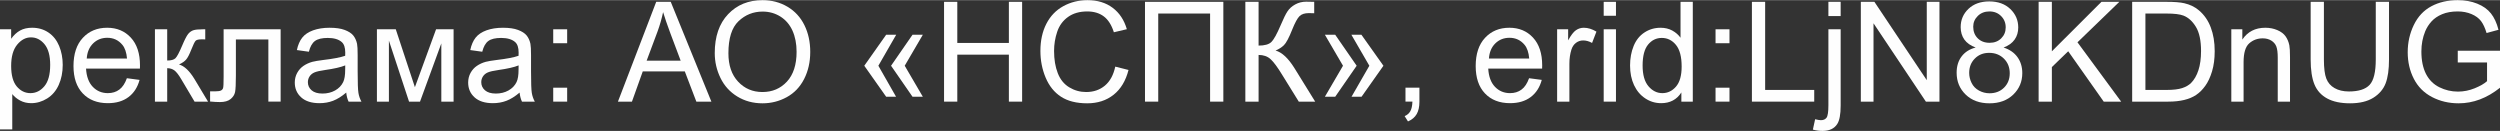 <?xml version="1.0" encoding="UTF-8"?> <!-- Creator: CorelDRAW 2019 (64-Bit) --> <svg xmlns="http://www.w3.org/2000/svg" xmlns:xlink="http://www.w3.org/1999/xlink" xmlns:xodm="http://www.corel.com/coreldraw/odm/2003" xml:space="preserve" width="1793px" height="94px" style="shape-rendering:geometricPrecision; text-rendering:geometricPrecision; image-rendering:optimizeQuality; fill-rule:evenodd; clip-rule:evenodd" viewBox="0 0 5690.78 297.67"><rect x="0" y="0" width="5690.78" height="297.67" fill="#333333" stroke="none"/> <defs> <style type="text/css"> <![CDATA[ .fil0 {fill:#FEFEFE;fill-rule:nonzero} ]]> </style> </defs> <g id="Layer_x0020_1">  <path class="fil0" d="M0 294.18l0 -227.85 25.39 0 0 21.63c5.97,-8.36 12.74,-14.65 20.31,-18.83 7.51,-4.18 16.66,-6.3 27.4,-6.3 14.06,0 26.44,3.6 37.18,10.85 10.73,7.19 18.82,17.4 24.32,30.51 5.45,13.17 8.2,27.56 8.2,43.27 0,16.77 -3.01,31.89 -9.04,45.38 -6.03,13.43 -14.81,23.75 -26.34,30.94 -11.48,7.14 -23.59,10.73 -36.28,10.73 -9.31,0 -17.67,-1.95 -25.02,-5.87 -7.41,-3.91 -13.43,-8.83 -18.19,-14.8l0 80.34 -27.93 0zm25.39 -144.5c0,21.1 4.28,36.7 12.8,46.81 8.56,10.1 18.93,15.18 31.1,15.18 12.37,0 22.95,-5.24 31.73,-15.71 8.83,-10.47 13.22,-26.66 13.22,-48.61 0,-20.94 -4.28,-36.6 -12.9,-47.02 -8.62,-10.42 -18.89,-15.6 -30.84,-15.6 -11.85,0 -22.32,5.55 -31.42,16.61 -9.14,11.11 -13.69,27.19 -13.69,48.34z"></path> <path id="1" class="fil0" d="M288.83 177.71l28.88 3.81c-4.5,16.76 -12.9,29.83 -25.18,39.08 -12.27,9.26 -27.92,13.91 -47.02,13.91 -24.01,0 -43.05,-7.4 -57.12,-22.21 -14.07,-14.75 -21.1,-35.54 -21.1,-62.25 0,-27.61 7.09,-49.08 21.31,-64.31 14.23,-15.29 32.69,-22.91 55.38,-22.91 21.95,0 39.88,7.46 53.79,22.43 13.91,14.97 20.89,36.02 20.89,63.15 0,1.64 -0.05,4.13 -0.16,7.41l-122.65 0c1.06,18.03 6.14,31.89 15.34,41.46 9.15,9.57 20.63,14.39 34.32,14.39 10.21,0 18.94,-2.7 26.13,-8.1 7.25,-5.39 12.96,-14.01 17.19,-25.86zm-91.39 -44.74l91.71 0c-1.22,-13.86 -4.76,-24.23 -10.53,-31.16 -8.83,-10.73 -20.36,-16.13 -34.48,-16.13 -12.8,0 -23.54,4.29 -32.26,12.86 -8.68,8.57 -13.49,20.04 -14.44,34.43z"></path> <path id="2" class="fil0" d="M352.67 66.33l27.93 0 0 71.08c8.88,0 15.12,-1.69 18.72,-5.13 3.54,-3.39 8.78,-13.27 15.76,-29.72 5.5,-13.01 9.94,-21.58 13.33,-25.71 3.44,-4.13 7.35,-6.93 11.79,-8.36 4.5,-1.43 11.64,-2.16 21.42,-2.16l5.61 0 0 23 -7.78 -0.16c-7.35,0 -12.06,1.11 -14.12,3.28 -2.16,2.28 -5.5,9.05 -9.94,20.31 -4.23,10.79 -8.09,18.25 -11.64,22.37 -3.49,4.13 -8.93,7.89 -16.28,11.32 12,3.23 23.85,14.39 35.48,33.54l30.62 51.03 -30.67 0 -30.2 -50.88c-6.08,-10.31 -11.37,-17.08 -15.87,-20.36 -4.54,-3.28 -9.94,-4.92 -16.23,-4.92l0 76.16 -27.93 0 0 -164.69z"></path> <path id="3" class="fil0" d="M509.01 66.33l129.79 0 0 164.54 -27.92 0 0 -141.38 -73.94 0 0 81.93c0,19.09 -0.64,31.68 -1.85,37.81 -1.27,6.09 -4.66,11.37 -10.21,15.92 -5.61,4.55 -13.65,6.83 -24.17,6.83 -6.51,0 -14.02,-0.43 -22.48,-1.22l0 -23.22 12.22 0c5.76,0 9.89,-0.58 12.37,-1.8 2.49,-1.16 4.13,-3.07 4.97,-5.66 0.8,-2.59 1.22,-11 1.22,-25.22l0 -108.53z"></path> <path id="4" class="fil0" d="M788.11 210.4c-10.37,8.83 -20.36,15.02 -29.94,18.67 -9.57,3.65 -19.83,5.44 -30.83,5.44 -18.09,0 -32,-4.39 -41.73,-13.22 -9.73,-8.78 -14.6,-20.04 -14.6,-33.74 0,-8.04 1.85,-15.39 5.5,-22.06 3.7,-6.66 8.52,-11.95 14.44,-15.97 5.98,-4.02 12.64,-7.09 20.1,-9.15 5.5,-1.43 13.8,-2.8 24.86,-4.18 22.53,-2.64 39.19,-5.87 49.82,-9.57 0.1,-3.81 0.16,-6.24 0.16,-7.25 0,-11.31 -2.65,-19.3 -7.93,-23.96 -7.14,-6.29 -17.78,-9.41 -31.84,-9.41 -13.18,0 -22.91,2.33 -29.15,6.93 -6.29,4.6 -10.89,12.75 -13.91,24.49l-27.29 -3.81c2.49,-11.69 6.56,-21.16 12.27,-28.35 5.71,-7.19 13.96,-12.69 24.76,-16.61 10.73,-3.86 23.27,-5.82 37.44,-5.82 14.07,0 25.55,1.64 34.38,4.98 8.78,3.33 15.28,7.46 19.41,12.48 4.12,5.02 7.03,11.37 8.73,19.04 0.9,4.76 1.37,13.33 1.37,25.65l0 37.02c0,25.87 0.58,42.21 1.75,49.14 1.11,6.93 3.44,13.54 6.82,19.88l-29.2 0c-2.8,-5.87 -4.6,-12.74 -5.39,-20.62zm-2.22 -61.88c-10.16,4.12 -25.39,7.61 -45.7,10.47 -11.53,1.64 -19.67,3.49 -24.43,5.55 -4.76,2.07 -8.41,5.08 -11,8.99 -2.6,3.97 -3.92,8.36 -3.92,13.23 0,7.35 2.81,13.53 8.46,18.45 5.66,4.92 13.91,7.41 24.76,7.41 10.73,0 20.31,-2.33 28.72,-7.03 8.35,-4.66 14.54,-11.06 18.46,-19.15 3.01,-6.3 4.49,-15.55 4.49,-27.77l0.16 -10.15z"></path> <polygon id="5" class="fil0" points="857.98,66.33 900.92,66.33 944.45,198.13 992.63,66.33 1032.51,66.33 1032.51,231.02 1004.59,231.02 1004.59,98.43 956.09,231.02 931.12,231.02 885.27,92.08 885.27,231.02 857.98,231.02 "></polygon> <path id="6" class="fil0" d="M1182.77 210.4c-10.36,8.83 -20.36,15.02 -29.93,18.67 -9.57,3.65 -19.83,5.44 -30.84,5.44 -18.08,0 -31.99,-4.39 -41.72,-13.22 -9.74,-8.78 -14.6,-20.04 -14.6,-33.74 0,-8.04 1.85,-15.39 5.5,-22.06 3.7,-6.66 8.51,-11.95 14.44,-15.97 5.97,-4.02 12.64,-7.09 20.09,-9.15 5.51,-1.43 13.81,-2.8 24.86,-4.18 22.53,-2.64 39.2,-5.87 49.82,-9.57 0.11,-3.81 0.16,-6.24 0.16,-7.25 0,-11.31 -2.64,-19.3 -7.93,-23.96 -7.14,-6.29 -17.77,-9.41 -31.84,-9.41 -13.17,0 -22.9,2.33 -29.14,6.93 -6.3,4.6 -10.9,12.75 -13.91,24.49l-27.29 -3.81c2.48,-11.69 6.56,-21.16 12.27,-28.35 5.71,-7.19 13.96,-12.69 24.75,-16.61 10.74,-3.86 23.27,-5.82 37.45,-5.82 14.06,0 25.54,1.64 34.38,4.98 8.77,3.33 15.28,7.46 19.41,12.48 4.12,5.02 7.03,11.37 8.72,19.04 0.9,4.76 1.38,13.33 1.38,25.65l0 37.02c0,25.87 0.58,42.21 1.74,49.14 1.11,6.93 3.44,13.54 6.83,19.88l-29.2 0c-2.8,-5.87 -4.6,-12.74 -5.4,-20.62zm-2.22 -61.88c-10.15,4.12 -25.38,7.61 -45.69,10.47 -11.53,1.64 -19.68,3.49 -24.44,5.55 -4.76,2.07 -8.41,5.08 -11,8.99 -2.59,3.97 -3.91,8.36 -3.91,13.23 0,7.35 2.8,13.53 8.46,18.45 5.66,4.92 13.91,7.41 24.75,7.41 10.74,0 20.31,-2.33 28.72,-7.03 8.36,-4.66 14.54,-11.06 18.46,-19.15 3.01,-6.3 4.49,-15.55 4.49,-27.77l0.16 -10.15z"></path> <path id="7" class="fil0" d="M1259.31 98.06l0 -31.73 31.73 0 0 31.73 -31.73 0zm0 132.96l0 -31.73 31.73 0 0 31.73 -31.73 0z"></path> <path id="8" class="fil0" d="M1406.6 231.02l87.16 -227.21 33.06 0 92.51 227.21 -34.22 0 -26.29 -68.86 -95.68 0 -24.64 68.86 -31.9 0zm65.37 -93.29l77.43 0 -23.69 -62.99c-7.14,-19.15 -12.53,-34.97 -16.29,-47.45 -3.12,14.81 -7.3,29.35 -12.53,43.74l-24.92 66.7z"></path> <path id="9" class="fil0" d="M1626.99 120.43c0,-37.66 10.16,-67.17 30.42,-88.48 20.25,-21.32 46.38,-31.95 78.43,-31.95 21,0 39.88,5.03 56.75,15.02 16.82,10 29.67,23.96 38.51,41.89 8.83,17.88 13.27,38.19 13.27,60.88 0,23 -4.65,43.63 -13.96,61.77 -9.31,18.2 -22.48,31.95 -39.51,41.26 -17.08,9.36 -35.49,14.01 -55.22,14.01 -21.42,0 -40.51,-5.18 -57.38,-15.5 -16.82,-10.31 -29.62,-24.38 -38.3,-42.25 -8.67,-17.83 -13.01,-36.71 -13.01,-56.65zm31.1 0.53c0,27.34 7.36,48.87 22.06,64.58 14.7,15.71 33.16,23.59 55.37,23.59 22.64,0 41.21,-7.94 55.86,-23.8 14.59,-15.87 21.89,-38.4 21.89,-67.6 0,-18.45 -3.12,-34.59 -9.36,-48.34 -6.24,-13.75 -15.39,-24.43 -27.4,-32 -12.06,-7.56 -25.54,-11.37 -40.51,-11.37 -21.26,0 -39.56,7.3 -54.9,21.9 -15.34,14.6 -23.01,38.93 -23.01,73.04z"></path> <path id="10" class="fil0" d="M1999.44 149.31l40.3 70.61 -22.53 0 -49.82 -70.61 49.82 -70.61 22.85 0 -40.62 70.61zm59.98 0l41.25 70.61 -23.48 0 -48.87 -70.61 48.87 -70.61 23.48 0 -41.25 70.61z"></path> <polygon id="11" class="fil0" points="2148.96,231.02 2148.96,3.81 2179.11,3.81 2179.11,97.42 2296.52,97.42 2296.52,3.81 2326.67,3.81 2326.67,231.02 2296.52,231.02 2296.52,124.08 2179.11,124.08 2179.11,231.02 "></polygon> <path id="12" class="fil0" d="M2538.71 151.32l30.15 7.61c-6.3,24.7 -17.62,43.48 -33.96,56.44 -16.34,12.96 -36.33,19.46 -59.98,19.46 -24.43,0 -44.32,-4.97 -59.66,-14.96 -15.33,-9.95 -26.97,-24.39 -34.95,-43.27 -7.99,-18.93 -12.01,-39.19 -12.01,-60.87 0,-23.65 4.49,-44.27 13.54,-61.89 9.04,-17.61 21.89,-30.99 38.56,-40.14 16.66,-9.15 35.01,-13.7 55,-13.7 22.74,0 41.83,5.77 57.28,17.35 15.49,11.58 26.29,27.82 32.37,48.76l-29.51 6.99c-5.24,-16.51 -12.91,-28.57 -22.9,-36.08 -10,-7.56 -22.59,-11.32 -37.77,-11.32 -17.4,0 -32,4.18 -43.68,12.54 -11.69,8.36 -19.94,19.62 -24.65,33.69 -4.76,14.12 -7.14,28.67 -7.14,43.63 0,19.31 2.8,36.18 8.41,50.57 5.6,14.44 14.33,25.18 26.18,32.32 11.84,7.14 24.64,10.68 38.45,10.68 16.82,0 30.99,-4.87 42.63,-14.55 11.63,-9.73 19.51,-24.11 23.64,-43.26z"></path> <polygon id="13" class="fil0" points="2606.36,3.81 2784.7,3.81 2784.7,231.02 2754.56,231.02 2754.56,30.46 2636.5,30.46 2636.5,231.02 2606.36,231.02 "></polygon> <path id="14" class="fil0" d="M2834.79 3.81l30.14 0 0 99.64c13.7,0 23.38,-2.69 28.93,-8.04 5.61,-5.34 12.7,-18.14 21.37,-38.45 6.3,-14.96 11.48,-25.49 15.61,-31.62 4.07,-6.19 9.88,-11.37 17.45,-15.55 7.51,-4.18 15.87,-6.3 24.96,-6.3 11.58,0 17.67,0.11 18.3,0.32l0 26.02c-1.06,0 -3.07,-0.05 -6.03,-0.16 -3.33,-0.1 -5.34,-0.16 -6.08,-0.16 -9.57,0 -16.71,2.33 -21.37,6.99 -4.76,4.65 -10.15,14.59 -16.29,29.77 -7.61,19.25 -14.07,31.42 -19.36,36.44 -5.23,4.98 -11.58,8.99 -18.88,12.01 14.65,4.02 29.14,17.61 43.42,40.67l46.81 75.63 -37.34 0 -38.13 -61.56c-10.42,-17.08 -19.15,-28.82 -26.13,-35.17 -7.03,-6.4 -16.08,-9.57 -27.24,-9.57l0 106.3 -30.14 0 0 -227.21z"></path> <path id="15" class="fil0" d="M3117.06 149.31l-40.94 -70.61 22.85 0 50.14 70.61 -49.82 70.61 -22.85 0 40.62 -70.61zm-59.98 0l-41.25 -70.61 23.48 0 48.87 70.61 -48.87 70.61 -23.48 0 41.25 -70.61z"></path> <path id="16" class="fil0" d="M3199.3 231.02l0 -31.73 31.74 0 0 31.73c0,11.69 -2.06,21.16 -6.24,28.35 -4.13,7.2 -10.74,12.8 -19.79,16.72l-7.61 -12.06c5.92,-2.59 10.26,-6.4 13.01,-11.38 2.81,-5.02 4.39,-12.21 4.71,-21.63l-15.82 0z"></path> <path id="17" class="fil0" d="M3480.68 177.71l28.87 3.81c-4.49,16.76 -12.9,29.83 -25.17,39.08 -12.27,9.26 -27.93,13.91 -47.02,13.91 -24.01,0 -43.05,-7.4 -57.12,-22.21 -14.07,-14.75 -21.1,-35.54 -21.1,-62.25 0,-27.61 7.08,-49.08 21.31,-64.31 14.23,-15.29 32.68,-22.91 55.38,-22.91 21.94,0 39.88,7.46 53.78,22.43 13.91,14.97 20.9,36.02 20.9,63.15 0,1.64 -0.06,4.13 -0.16,7.41l-122.65 0c1.05,18.03 6.13,31.89 15.33,41.46 9.15,9.57 20.63,14.39 34.33,14.39 10.21,0 18.93,-2.7 26.13,-8.1 7.24,-5.39 12.95,-14.01 17.19,-25.86zm-91.4 -44.74l91.71 0c-1.21,-13.86 -4.76,-24.23 -10.52,-31.16 -8.84,-10.73 -20.36,-16.13 -34.49,-16.13 -12.8,0 -23.53,4.29 -32.26,12.86 -8.67,8.57 -13.49,20.04 -14.44,34.43z"></path> <path id="18" class="fil0" d="M3544.51 231.02l0 -164.69 25.07 0 0 25.22c6.4,-11.69 12.33,-19.41 17.77,-23.11 5.45,-3.76 11.43,-5.61 17.93,-5.61 9.42,0 18.99,2.97 28.72,8.84l-9.94 25.75c-6.77,-3.8 -13.54,-5.71 -20.31,-5.71 -6.08,0 -11.53,1.85 -16.34,5.5 -4.82,3.65 -8.25,8.73 -10.32,15.24 -3.12,9.89 -4.65,20.73 -4.65,32.52l0 86.05 -27.93 0z"></path> <path id="19" class="fil0" d="M3650.5 35.54l0 -31.73 27.93 0 0 31.73 -27.93 0zm0 195.48l0 -164.69 27.93 0 0 164.69 -27.93 0z"></path> <path id="20" class="fil0" d="M3827.31 231.02l0 -20.89c-10.41,16.24 -25.75,24.38 -46.01,24.38 -13.12,0 -25.17,-3.59 -36.12,-10.84 -11,-7.19 -19.52,-17.29 -25.6,-30.2 -6.03,-12.95 -9.05,-27.82 -9.05,-44.64 0,-16.39 2.75,-31.25 8.2,-44.64 5.5,-13.33 13.7,-23.58 24.65,-30.67 10.89,-7.14 23.17,-10.69 36.65,-10.69 9.94,0 18.78,2.12 26.5,6.3 7.72,4.18 14.01,9.68 18.88,16.39l0 -81.71 27.93 0 0 227.21 -26.03 0zm-88.22 -82.13c0,21.05 4.45,36.76 13.38,47.18 8.89,10.41 19.42,15.6 31.53,15.6 12.21,0 22.58,-4.97 31.15,-14.92 8.52,-9.94 12.8,-25.12 12.8,-45.54 0,-22.42 -4.34,-38.92 -13.07,-49.45 -8.67,-10.52 -19.4,-15.76 -32.15,-15.76 -12.43,0 -22.8,5.03 -31.15,15.13 -8.31,10.1 -12.49,26.02 -12.49,47.76z"></path> <path id="21" class="fil0" d="M3905.12 98.06l0 -31.73 31.73 0 0 31.73 -31.73 0zm0 132.96l0 -31.73 31.73 0 0 31.73 -31.73 0z"></path> <polygon id="22" class="fil0" points="3987.89,231.02 3987.89,3.81 4018.03,3.81 4018.03,204.37 4129.74,204.37 4129.74,231.02 "></polygon> <path id="23" class="fil0" d="M4162 36.18l0 -32.37 27.92 0 0 32.37 -27.92 0zm-35.33 258.52l5.13 -23.64c5.61,1.43 10,2.17 13.22,2.17 5.71,0 9.95,-1.9 12.75,-5.66 2.8,-3.75 4.23,-13.22 4.23,-28.3l0 -172.94 27.92 0 0 173.53c0,20.25 -2.64,34.38 -7.93,42.31 -6.71,10.31 -17.87,15.5 -33.48,15.5 -7.56,0 -14.81,-1.01 -21.84,-2.97z"></path> <polygon id="24" class="fil0" points="4235.83,231.02 4235.83,3.81 4266.72,3.81 4385.93,182.15 4385.93,3.81 4414.81,3.81 4414.81,231.02 4383.93,231.02 4264.71,52.68 4264.71,231.02 "></polygon> <path id="25" class="fil0" d="M4497.21 107.84c-11.58,-4.23 -20.14,-10.31 -25.75,-18.14 -5.55,-7.88 -8.36,-17.29 -8.36,-28.24 0,-16.55 5.93,-30.41 17.77,-41.68 11.9,-11.26 27.66,-16.92 47.39,-16.92 19.78,0 35.76,5.76 47.81,17.29 12.06,11.53 18.09,25.55 18.09,42.1 0,10.53 -2.75,19.73 -8.25,27.51 -5.5,7.83 -13.85,13.85 -25.12,18.08 13.91,4.55 24.43,11.85 31.68,22 7.25,10.11 10.9,22.17 10.9,36.23 0,19.42 -6.88,35.71 -20.58,48.93 -13.75,13.22 -31.79,19.83 -54.16,19.83 -22.37,0 -40.41,-6.61 -54.15,-19.88 -13.7,-13.28 -20.58,-29.83 -20.58,-49.67 0,-14.75 3.75,-27.13 11.27,-37.07 7.51,-10 18.19,-16.77 32.04,-20.37zm-5.55 -47.39c0,10.79 3.44,19.58 10.26,26.4 6.88,6.82 15.87,10.26 27.03,10.26 10.84,0 19.62,-3.39 26.45,-10.16 6.82,-6.77 10.2,-15.07 10.2,-24.91 0,-10.26 -3.49,-18.88 -10.52,-25.86 -6.98,-6.98 -15.82,-10.48 -26.45,-10.48 -10.73,0 -19.57,3.45 -26.55,10.27 -6.93,6.82 -10.42,14.96 -10.42,24.48zm-9.2 105.04c0,7.99 1.85,15.66 5.55,23.12 3.71,7.4 9.31,13.17 16.82,17.24 7.46,4.07 15.5,6.13 24.02,6.13 13.43,0 24.43,-4.28 33.05,-12.85 8.62,-8.57 12.9,-19.46 12.9,-32.69 0,-13.43 -4.44,-24.53 -13.27,-33.32 -8.88,-8.77 -20.1,-13.16 -33.58,-13.16 -13.23,0 -24.07,4.33 -32.64,13.01 -8.57,8.67 -12.85,19.51 -12.85,32.52z"></path> <polygon id="26" class="fil0" points="4640.55,231.02 4640.55,3.81 4670.69,3.81 4670.69,116.46 4783.56,3.81 4824.29,3.81 4728.98,95.94 4828.41,231.02 4788.74,231.02 4707.88,116.36 4670.69,152.33 4670.69,231.02 "></polygon> <path id="27" class="fil0" d="M4853.48 231.02l0 -227.21 78.28 0c17.66,0 31.15,1.06 40.46,3.23 13.01,3.01 24.12,8.46 33.32,16.28 12.01,10.16 20.95,23.07 26.87,38.83 5.98,15.76 8.94,33.79 8.94,54.05 0,17.24 -2.01,32.53 -6.03,45.86 -4.02,13.32 -9.21,24.38 -15.5,33.11 -6.34,8.72 -13.22,15.6 -20.73,20.57 -7.46,5.02 -16.5,8.83 -27.08,11.42 -10.63,2.59 -22.8,3.86 -36.55,3.86l-81.98 0zm30.15 -26.65l48.45 0c14.96,0 26.71,-1.38 35.22,-4.18 8.52,-2.8 15.29,-6.72 20.36,-11.8 7.09,-7.14 12.65,-16.76 16.61,-28.82 3.97,-12.06 5.98,-26.66 5.98,-43.84 0,-23.8 -3.91,-42.11 -11.69,-54.91 -7.78,-12.8 -17.24,-21.36 -28.4,-25.7 -8.04,-3.12 -21,-4.66 -38.88,-4.66l-47.65 0 0 173.91z"></path> <path id="28" class="fil0" d="M5079.16 231.02l0 -164.69 25.08 0 0 23.37c12.05,-17.93 29.51,-26.87 52.3,-26.87 9.95,0 19.04,1.8 27.35,5.35 8.3,3.54 14.54,8.25 18.67,14.01 4.12,5.77 7.03,12.64 8.67,20.57 1.01,5.19 1.54,14.23 1.54,27.14l0 101.12 -27.93 0 0 -100.06c0,-11.37 -1.06,-19.89 -3.23,-25.5 -2.17,-5.6 -6.03,-10.1 -11.53,-13.48 -5.5,-3.33 -12,-5.03 -19.41,-5.03 -11.85,0 -22.05,3.76 -30.67,11.32 -8.62,7.51 -12.91,21.84 -12.91,42.89l0 89.86 -27.93 0z"></path> <path id="29" class="fil0" d="M5407.98 3.81l30.15 0 0 131.22c0,22.85 -2.59,40.99 -7.73,54.42 -5.18,13.38 -14.49,24.33 -27.92,32.74 -13.49,8.41 -31.1,12.64 -53,12.64 -21.2,0 -38.61,-3.65 -52.09,-11 -13.54,-7.35 -23.17,-17.93 -28.93,-31.84 -5.77,-13.91 -8.68,-32.9 -8.68,-56.96l0 -131.22 30.15 0 0 131.17c0,19.73 1.85,34.32 5.5,43.63 3.65,9.36 9.89,16.61 18.83,21.63 8.89,5.08 19.78,7.62 32.63,7.62 22.01,0 37.71,-5.03 47.08,-15.02 9.36,-10.05 14.01,-29.3 14.01,-57.86l0 -131.17z"></path> <path id="30" class="fil0" d="M5594.63 141.85l0 -26.65 96.15 0 0 84.2c-14.75,11.74 -29.98,20.62 -45.69,26.55 -15.71,5.92 -31.84,8.88 -48.35,8.88 -22.32,0 -42.57,-4.76 -60.82,-14.33 -18.19,-9.52 -32,-23.38 -41.25,-41.41 -9.31,-18.09 -13.97,-38.3 -13.97,-60.56 0,-22.11 4.61,-42.74 13.86,-61.94 9.26,-19.14 22.53,-33.37 39.88,-42.62 17.35,-9.31 37.34,-13.97 59.98,-13.97 16.4,0 31.26,2.65 44.53,7.99 13.28,5.34 23.7,12.74 31.21,22.21 7.56,9.52 13.27,21.95 17.19,37.24l-27.14 7.4c-3.44,-11.53 -7.66,-20.63 -12.69,-27.29 -5.08,-6.61 -12.27,-11.9 -21.69,-15.87 -9.36,-3.96 -19.77,-5.98 -31.25,-5.98 -13.7,0 -25.55,2.12 -35.6,6.3 -9.99,4.18 -18.03,9.68 -24.22,16.55 -6.14,6.83 -10.9,14.34 -14.28,22.48 -5.77,14.12 -8.67,29.35 -8.67,45.81 0,20.31 3.49,37.28 10.42,50.98 6.97,13.65 17.13,23.8 30.41,30.41 13.33,6.61 27.44,9.95 42.41,9.95 13.01,0 25.71,-2.54 38.08,-7.57 12.38,-5.08 21.74,-10.42 28.14,-16.18l0 -42.58 -66.64 0z"></path> </g> </svg> 